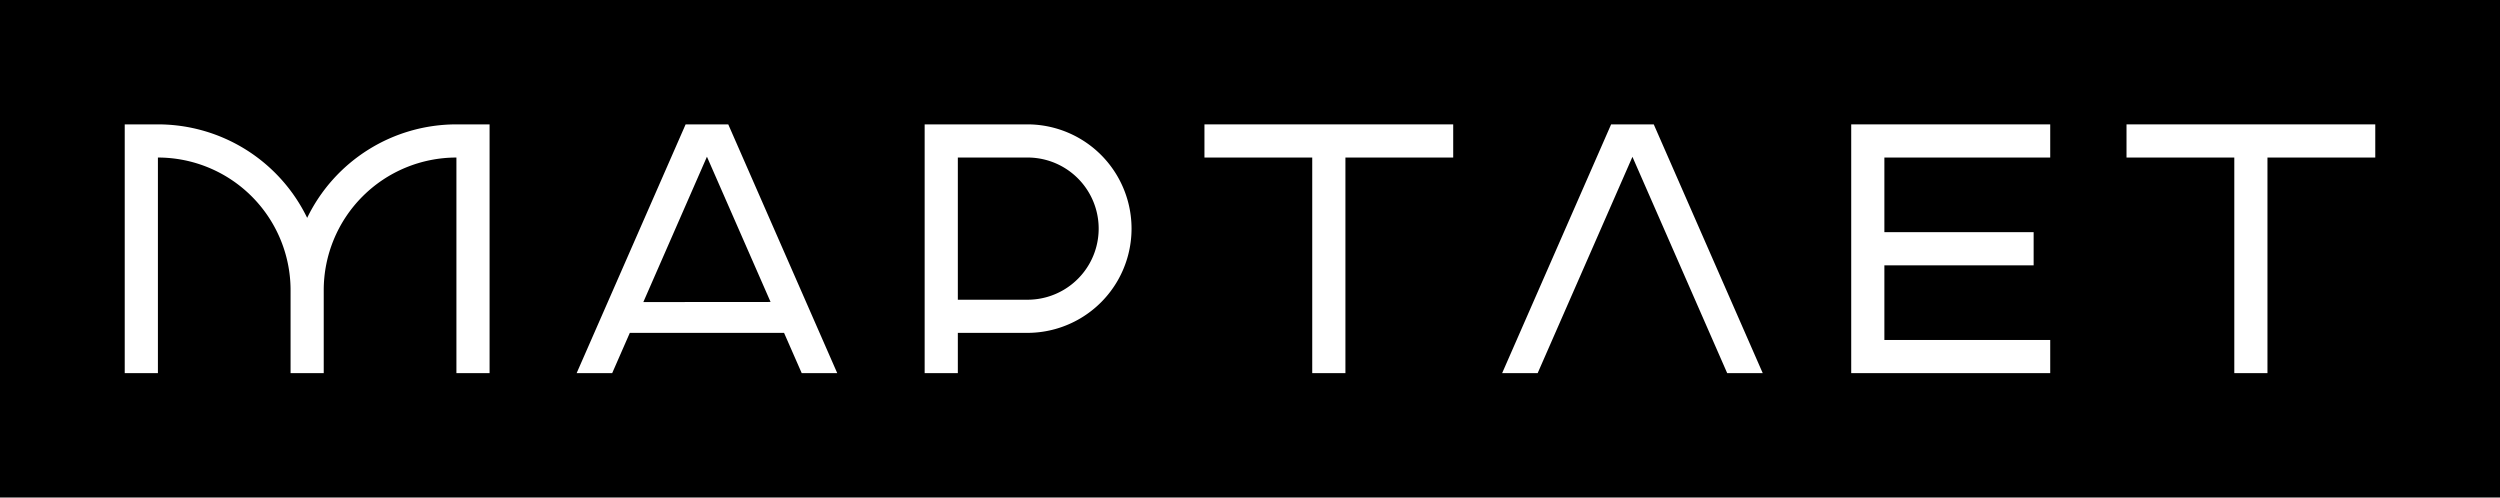 <?xml version="1.0" encoding="UTF-8"?> <svg xmlns="http://www.w3.org/2000/svg" id="50017e79-4ff2-4cb0-b3cc-21791c88478a" data-name="Layer 1" viewBox="0 0 1005 200"><title>Martlet_logo_rgb</title><rect width="1005" height="200"></rect><path d="M275.62,50,231.81,150H246.1l7.09-16.19h62l7.1,16.19h14.28L292.76,50Zm-17,71.43L284.19,63l25.58,58.39Z" style="fill:#fff"></path><polygon points="647.67 50 603.86 150 618.14 150 656.24 63.04 694.33 150 708.62 150 664.81 50 647.67 50" style="fill:#fff"></polygon><polygon points="744.19 50 744.19 150 824.19 150 824.19 136.67 757.52 136.67 757.52 106.67 817.52 106.67 817.52 93.33 757.52 93.33 757.52 63.33 824.19 63.33 824.19 50 744.19 50" style="fill:#fff"></polygon><path d="M123.48,87.58A66.68,66.68,0,0,0,63.48,50H50.14V150H63.48V63.33h0a53.34,53.34,0,0,1,53.33,53.34h0V150h13.33V116.67h0a53.34,53.34,0,0,1,53.34-53.34h0V150h13.33V50H183.48A66.66,66.66,0,0,0,123.48,87.58Z" style="fill:#fff"></path><polygon points="854.86 50 854.86 63.33 898.19 63.33 898.19 150 911.52 150 911.52 63.33 954.86 63.33 954.86 50 854.86 50" style="fill:#fff"></polygon><polygon points="484.19 50 484.19 63.33 527.52 63.33 527.52 150 540.86 150 540.86 63.33 584.19 63.33 584.19 50 484.19 50" style="fill:#fff"></polygon><path d="M413.62,50H371.71V150h13.34V133.81h28.57a41.91,41.91,0,0,0,0-83.81Zm0,70.48H385.05V63.33h28.57a28.58,28.58,0,0,1,0,57.15Z" style="fill:#fff"></path></svg> 